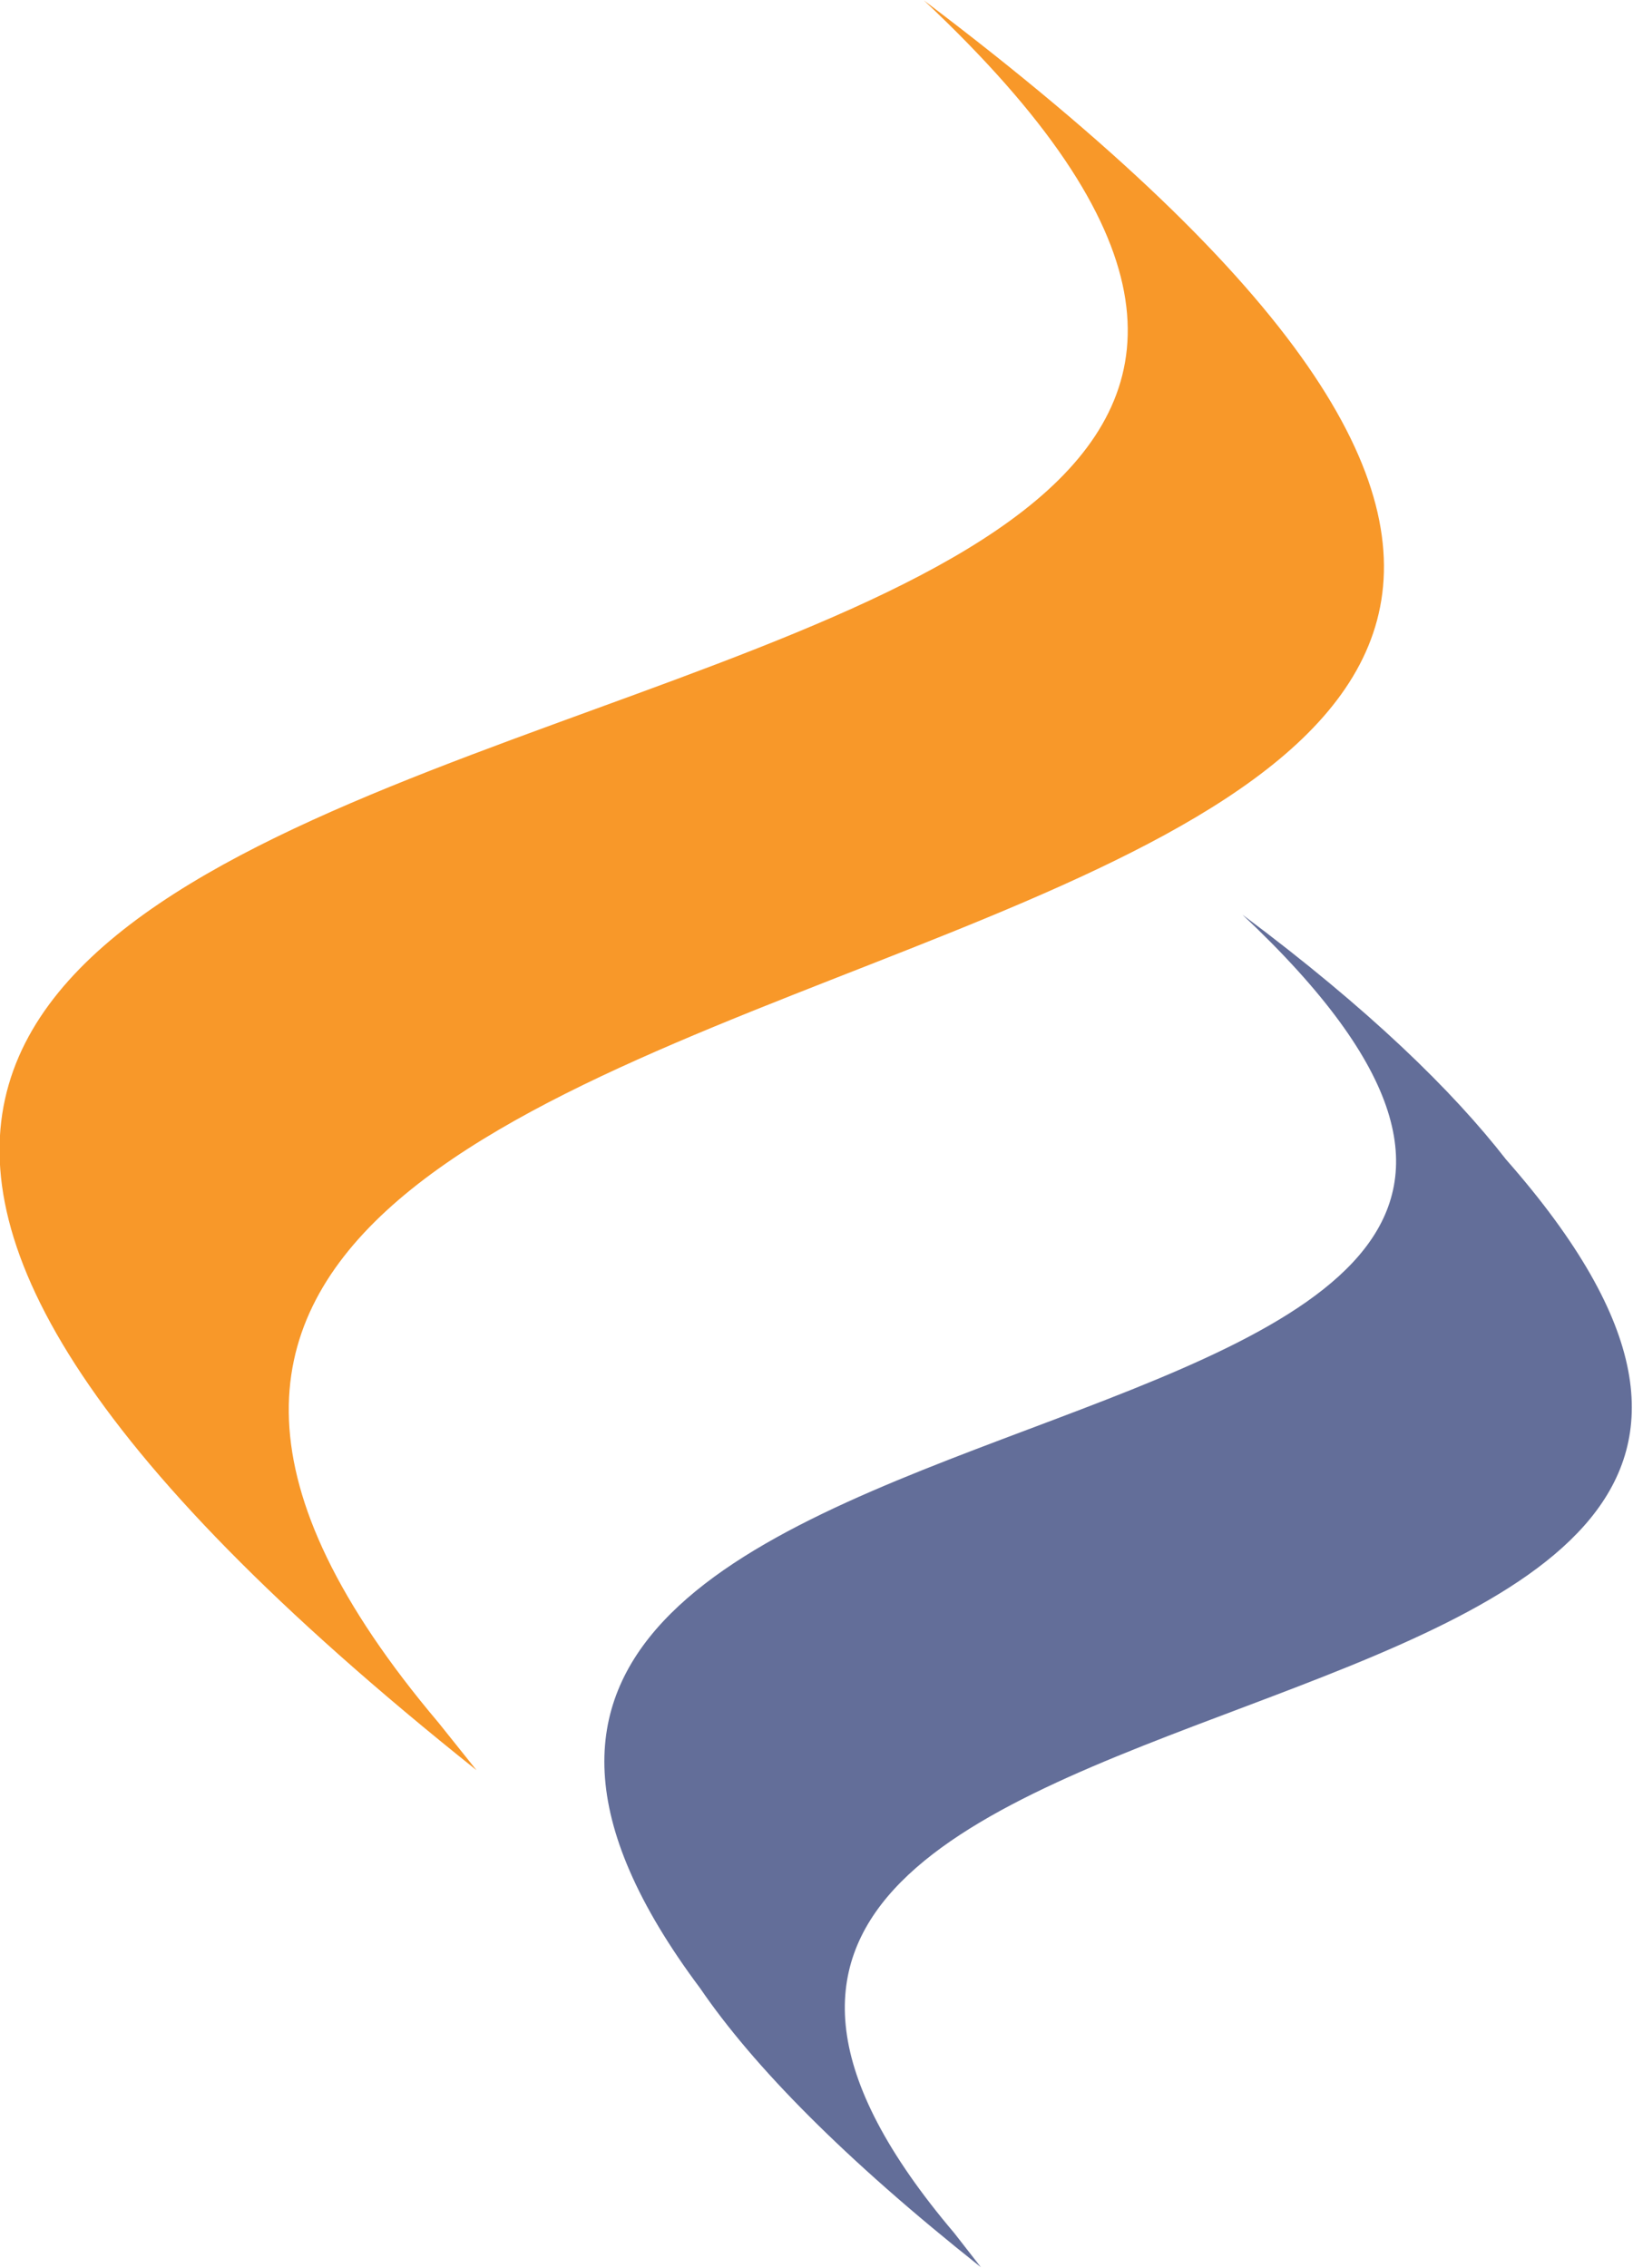 <svg version="1.2" xmlns="http://www.w3.org/2000/svg" viewBox="0 0 1085 1507" width="1085" height="1507">
	<title>benitec_logo_footer-svg</title>
	<style>
		.s0 { fill: #636e99 } 
		.s1 { fill: #f89829 } 
	</style>
	<g id="Page-1">
		<g id="benitec_logo_footer">
			<g id="Group">
				<path id="Shape" class="s0" d="m1000.6 770.3c-35.3-45.4-90.7-99.6-175.1-162.6 438.4 412.1-697.9 262.1-360.3 713.3 35.3 51.7 95.8 113.4 186.5 185.3l-17.7-22.7c-360.2-424.7 755.8-271 366.6-713.3z"/>
				<path id="Shape" class="s1" d="m613.9 0.3c1012.7 764.9-861.6 506.6-322.5 1144.3l25.2 31.5c-1066.9-850.7 957.3-555.8 297.3-1175.8z"/>
			</g>
		</g>
	</g>
</svg>